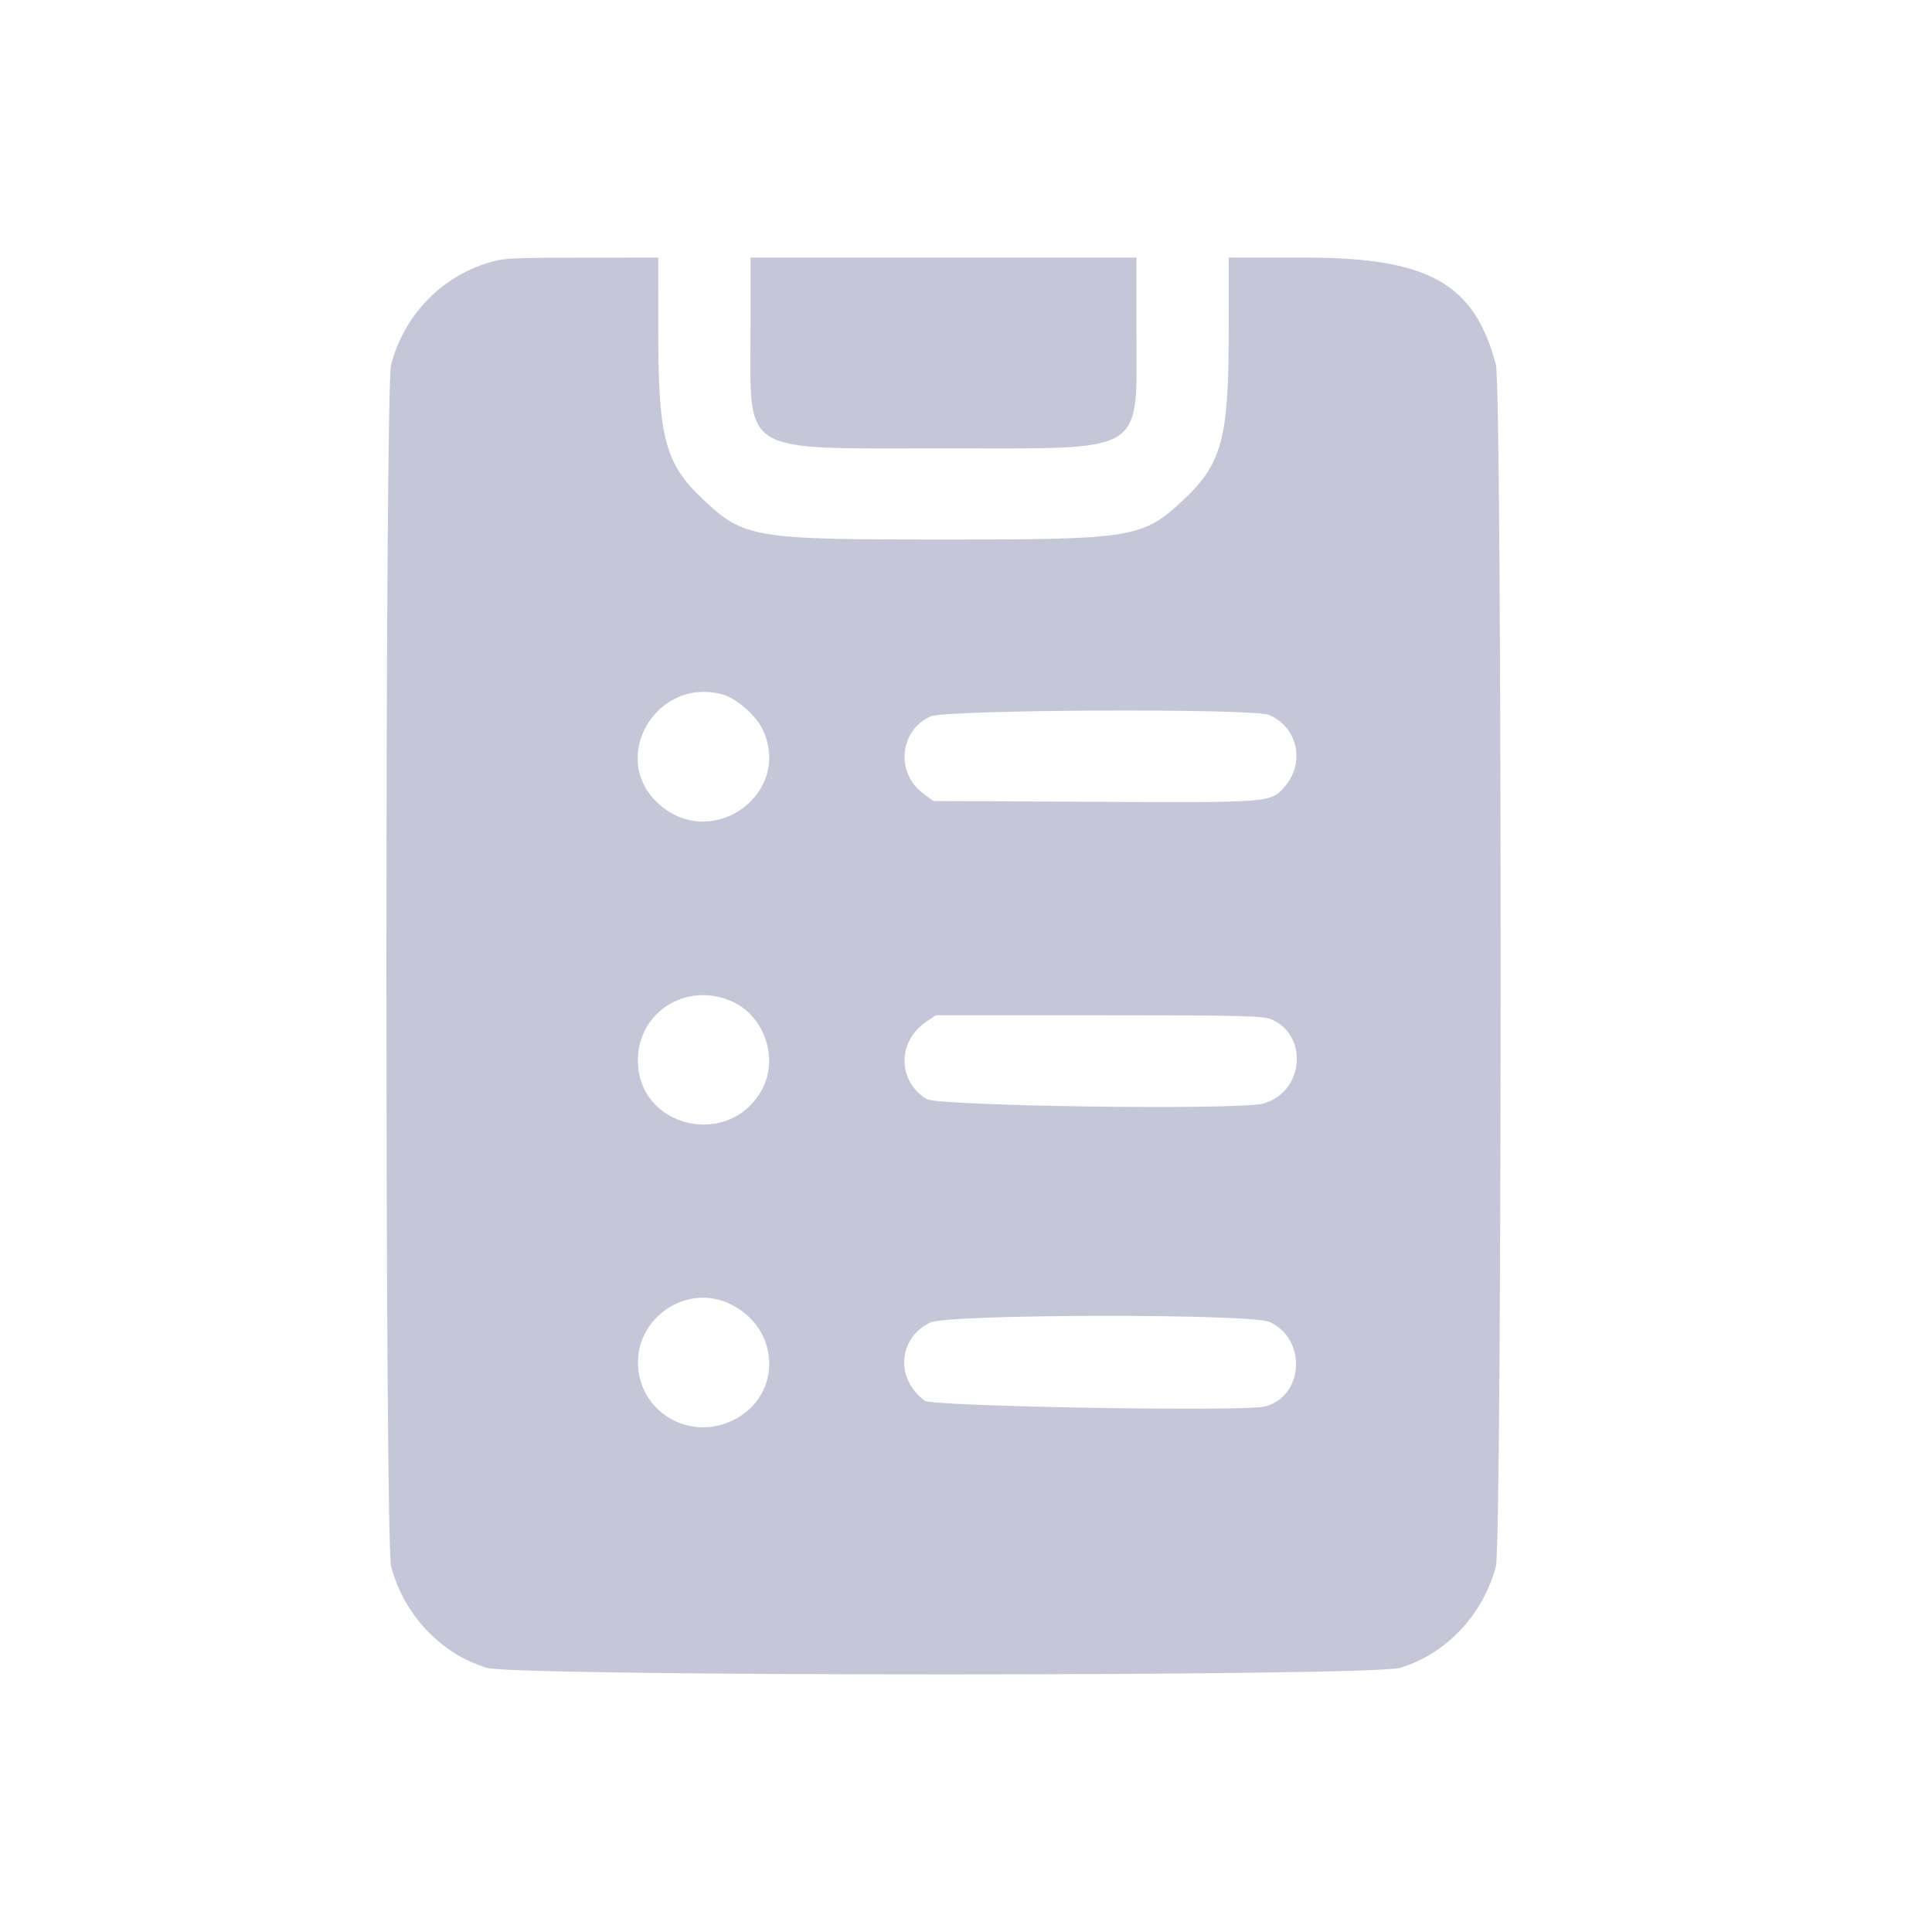<?xml version="1.0" encoding="UTF-8"?> <svg xmlns="http://www.w3.org/2000/svg" width="30" height="30" viewBox="0 0 30 30" fill="none"> <path fill-rule="evenodd" clip-rule="evenodd" d="M7.519 4.101C6.807 4.341 6.268 4.922 6.073 5.662C5.976 6.033 5.976 23.952 6.073 24.323C6.271 25.073 6.843 25.68 7.559 25.898C8.003 26.034 21.298 26.034 21.742 25.898C22.458 25.68 23.03 25.073 23.228 24.323C23.326 23.952 23.326 6.033 23.228 5.662C22.895 4.4 22.184 4 20.27 4H19.08L19.079 5.192C19.079 6.798 18.969 7.203 18.39 7.749C17.748 8.355 17.606 8.378 14.651 8.378C11.695 8.378 11.553 8.355 10.911 7.749C10.332 7.203 10.223 6.798 10.222 5.192L10.221 4L9.016 4.001C7.875 4.002 7.795 4.007 7.519 4.101ZM11.654 5.127C11.655 7.086 11.452 6.962 14.651 6.962C17.849 6.962 17.646 7.086 17.647 5.127L17.647 4H14.651H11.654L11.654 5.127ZM11.223 10.784C11.422 10.839 11.721 11.093 11.826 11.296C12.336 12.285 11.09 13.231 10.243 12.496C9.436 11.796 10.179 10.498 11.223 10.784ZM19.702 11.101C20.154 11.287 20.274 11.85 19.942 12.223C19.729 12.464 19.717 12.465 16.992 12.45L14.492 12.438L14.328 12.314C13.902 11.993 13.97 11.34 14.451 11.124C14.686 11.018 19.452 10.997 19.702 11.101ZM11.383 15.558C11.865 15.783 12.086 16.421 11.845 16.893C11.354 17.855 9.895 17.524 9.905 16.453C9.913 15.699 10.683 15.232 11.383 15.558ZM19.758 15.835C20.331 16.104 20.232 16.971 19.61 17.137C19.223 17.24 14.569 17.177 14.388 17.066C13.932 16.785 13.931 16.166 14.387 15.863L14.533 15.765H17.072C19.323 15.765 19.627 15.773 19.758 15.835ZM11.307 20.234C12.122 20.599 12.166 21.667 11.382 22.054C10.696 22.391 9.906 21.91 9.906 21.154C9.906 20.442 10.662 19.946 11.307 20.234ZM19.713 20.527C20.3 20.791 20.246 21.693 19.635 21.841C19.303 21.922 14.481 21.84 14.361 21.751C13.9 21.414 13.943 20.781 14.444 20.536C14.715 20.404 19.42 20.395 19.713 20.527Z" fill="#C6C6D9"></path> </svg> 